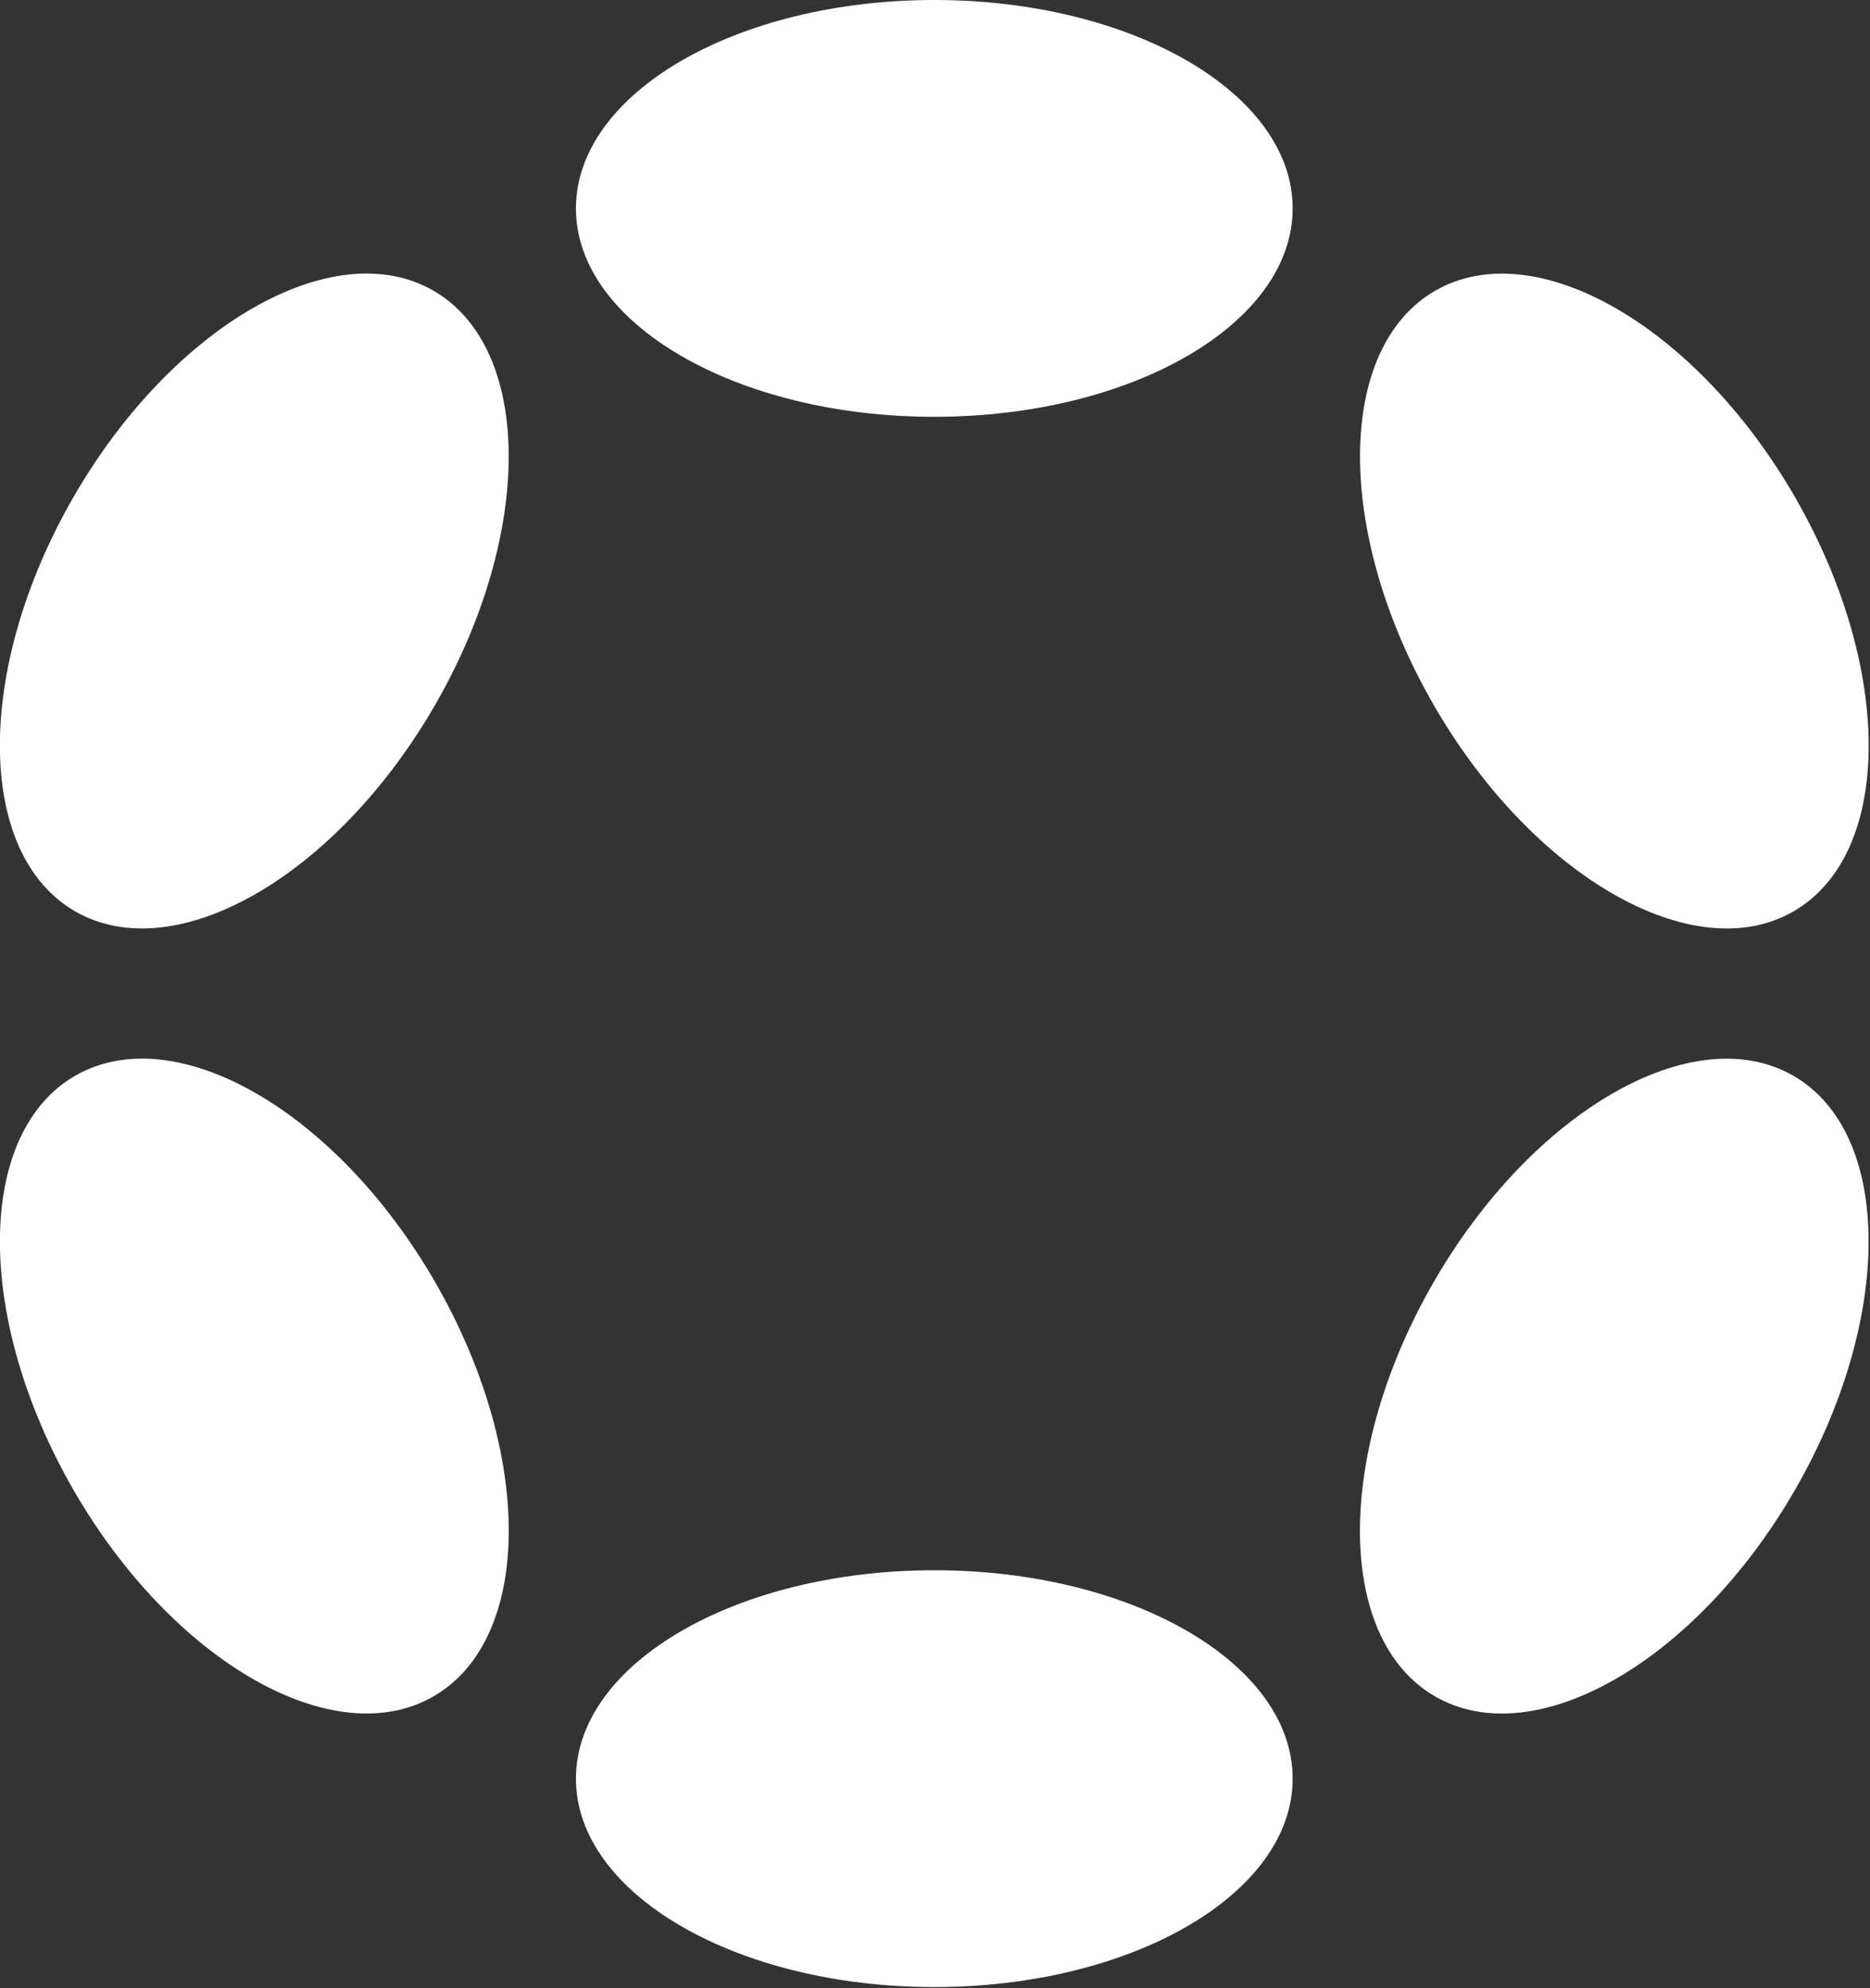 <svg xmlns="http://www.w3.org/2000/svg" width="1327" height="1411" fill="none"><rect width="100%" height="100%" fill="#333333" stroke="none"/><g fill="#fff" clip-path="url(#a)"><path d="M663 295.8c140.446 0 254.3-66.217 254.3-147.9S803.446 0 663 0C522.554 0 408.7 66.217 408.7 147.9S522.554 295.8 663 295.8Zm0 1114.4c140.446 0 254.3-66.22 254.3-147.9S803.446 1114.4 663 1114.4c-140.446 0-254.3 66.22-254.3 147.9s113.854 147.9 254.3 147.9ZM308.616 500.529c70.223-121.627 69.767-253.355-1.018-294.224S122.503 230.902 52.28 352.529c-70.223 121.626-69.767 253.354 1.018 294.223 70.785 40.87 185.095-24.597 255.318-146.223Zm964.994 557.131c70.22-121.624 69.81-253.33-.93-294.172-70.74-40.841-185.01 24.648-255.23 146.274-70.225 121.628-69.808 253.328.93 294.178 70.74 40.84 185.01-24.65 255.23-146.28ZM307.633 1203.9c70.785-40.87 71.241-172.6 1.018-294.222-70.223-121.626-184.533-187.093-255.318-146.224-70.785 40.869-71.241 172.598-1.018 294.226 70.223 121.62 184.533 187.09 255.318 146.22Zm965.107-557.115c70.74-40.842 71.15-172.548.93-294.174-70.22-121.626-184.49-187.115-255.23-146.274-70.739 40.842-71.156 172.548-.93 294.174 70.22 121.626 184.49 187.115 255.23 146.274Z"/></g><defs><clipPath id="a"><path fill="#fff" d="M0 0h1326.1v1410.3H0z"/></clipPath></defs></svg>